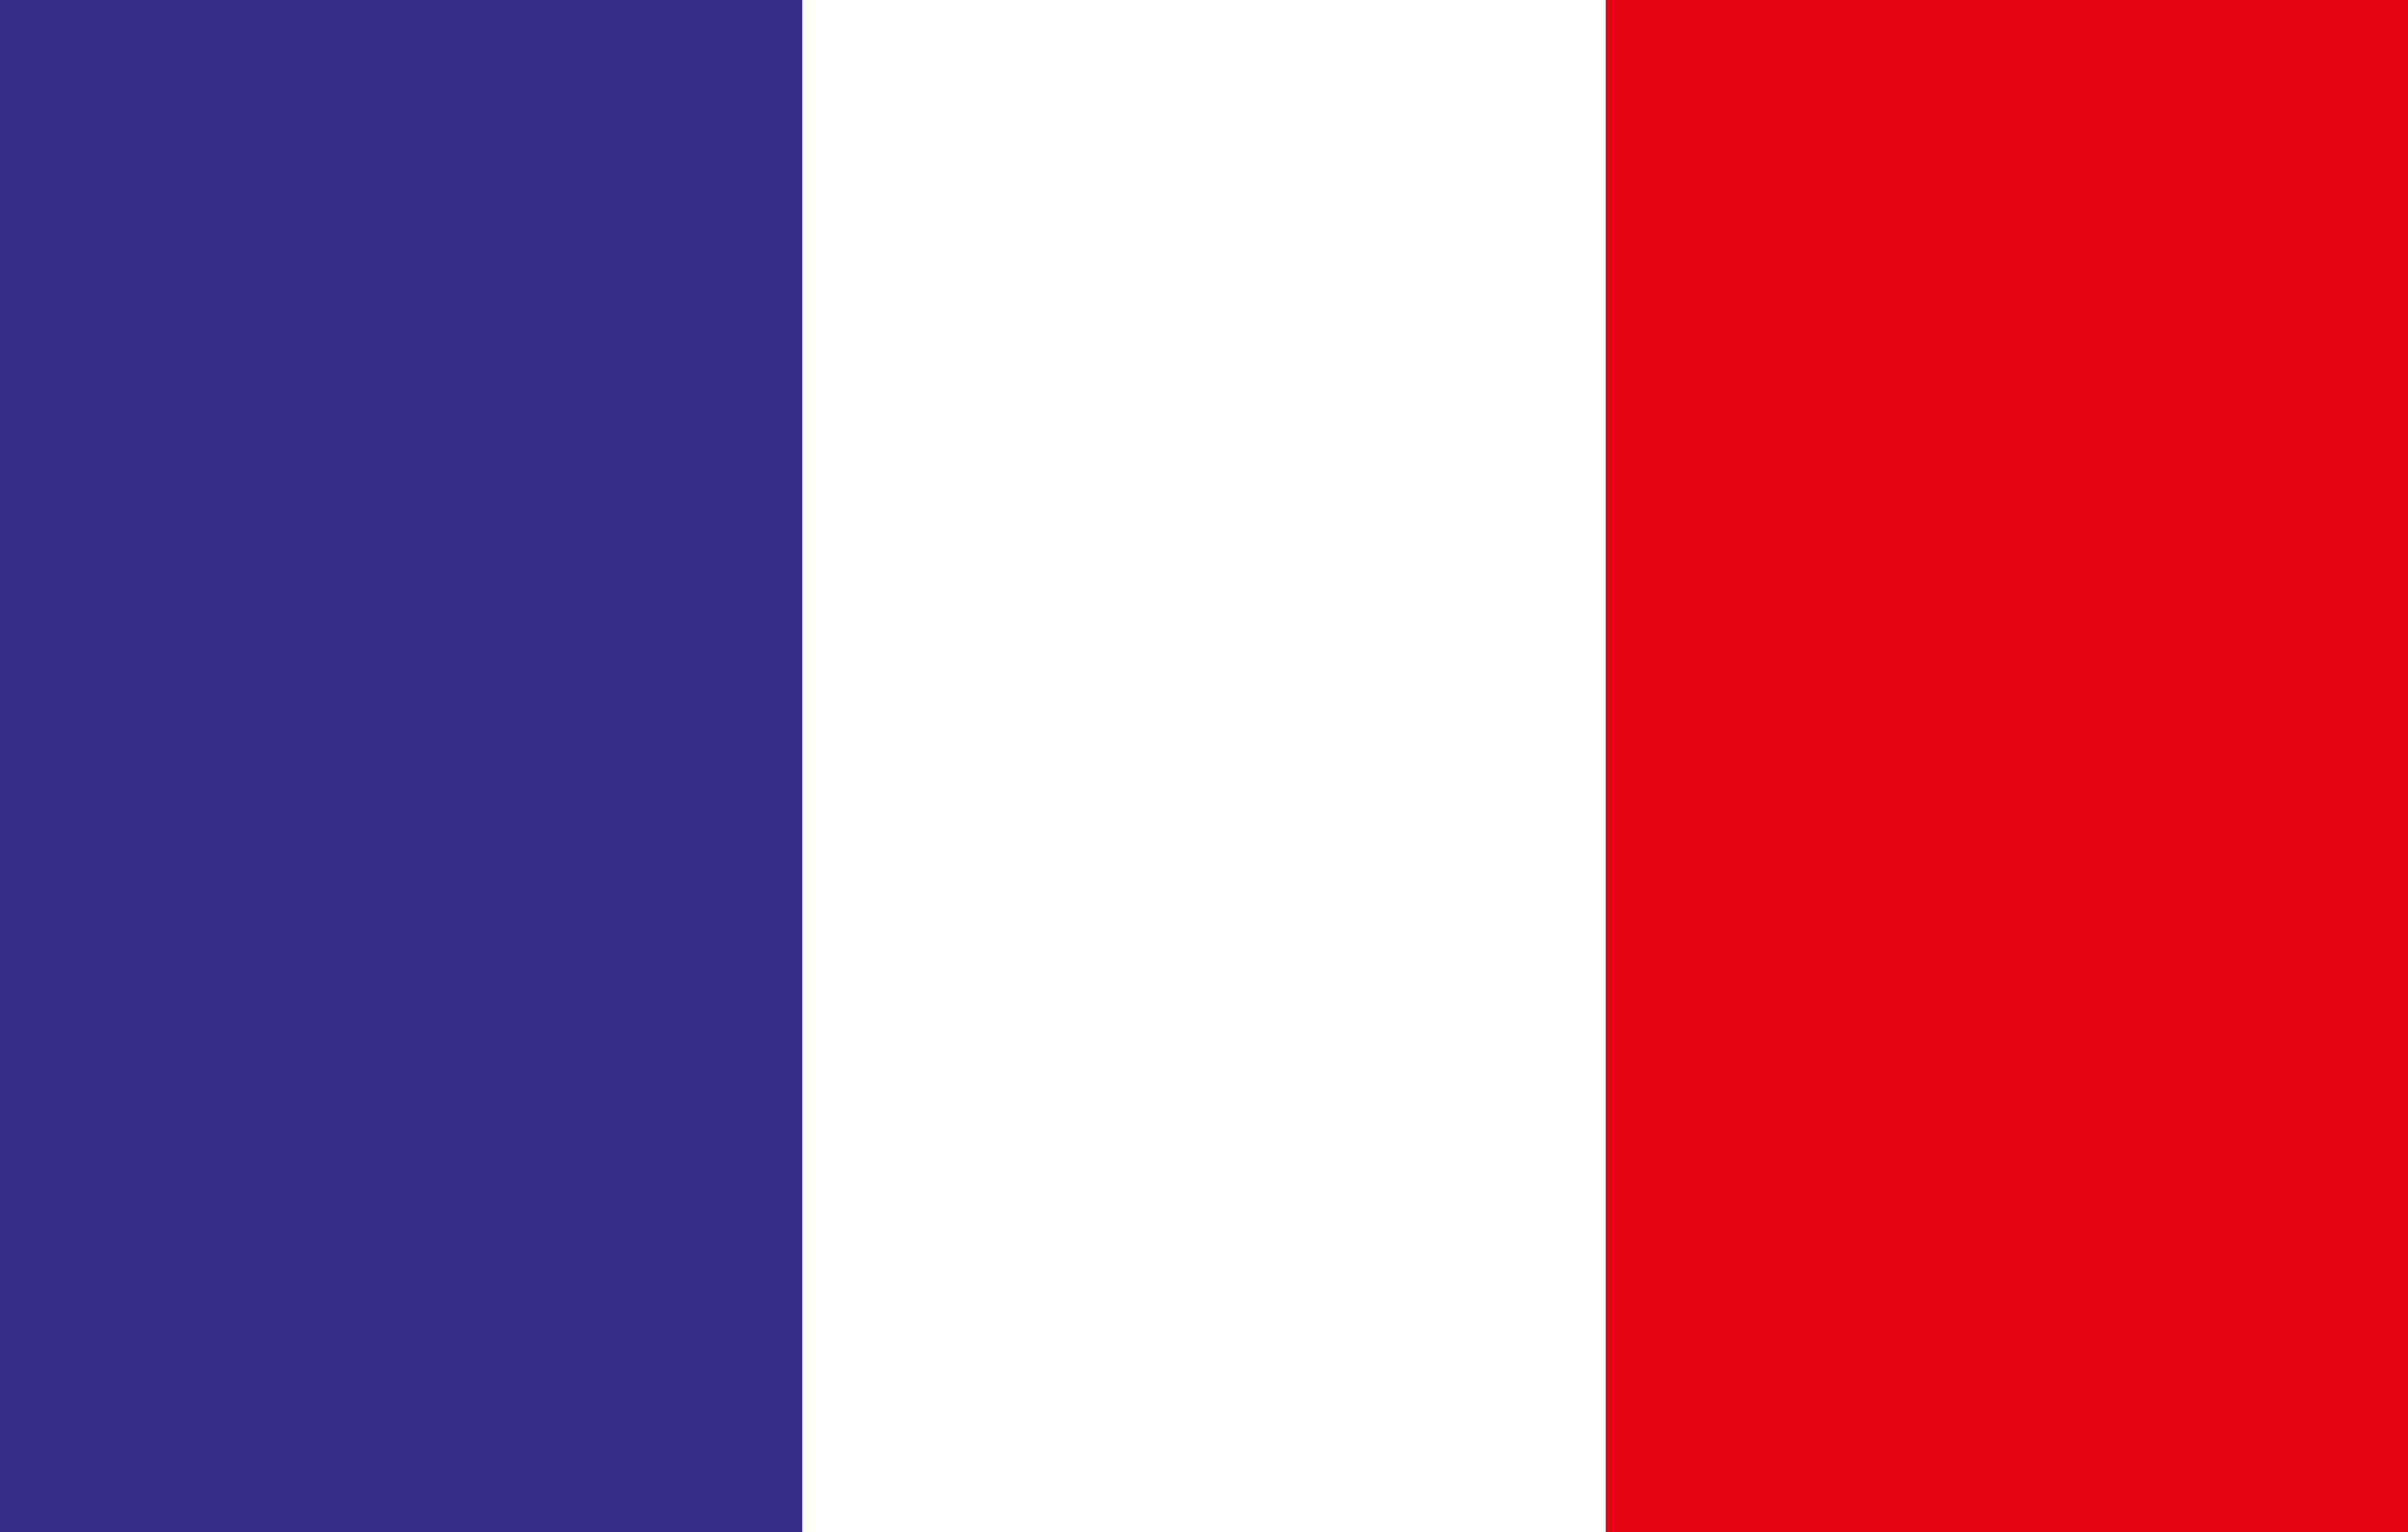 <?xml version="1.0" encoding="utf-8"?>
<!-- Generator: Adobe Illustrator 16.0.0, SVG Export Plug-In . SVG Version: 6.00 Build 0)  -->
<!DOCTYPE svg PUBLIC "-//W3C//DTD SVG 1.1//EN" "http://www.w3.org/Graphics/SVG/1.1/DTD/svg11.dtd">
<svg version="1.1" id="Layer_1" xmlns="http://www.w3.org/2000/svg" xmlns:xlink="http://www.w3.org/1999/xlink" x="0px" y="0px"
	 width="21.997px" height="14px" viewBox="0 0 21.997 14" enable-background="new 0 0 21.997 14" xml:space="preserve">
<rect fill="#352D86" width="7.332" height="14"/>
<rect x="14.665" fill="#E20613" width="7.332" height="14"/>
</svg>
